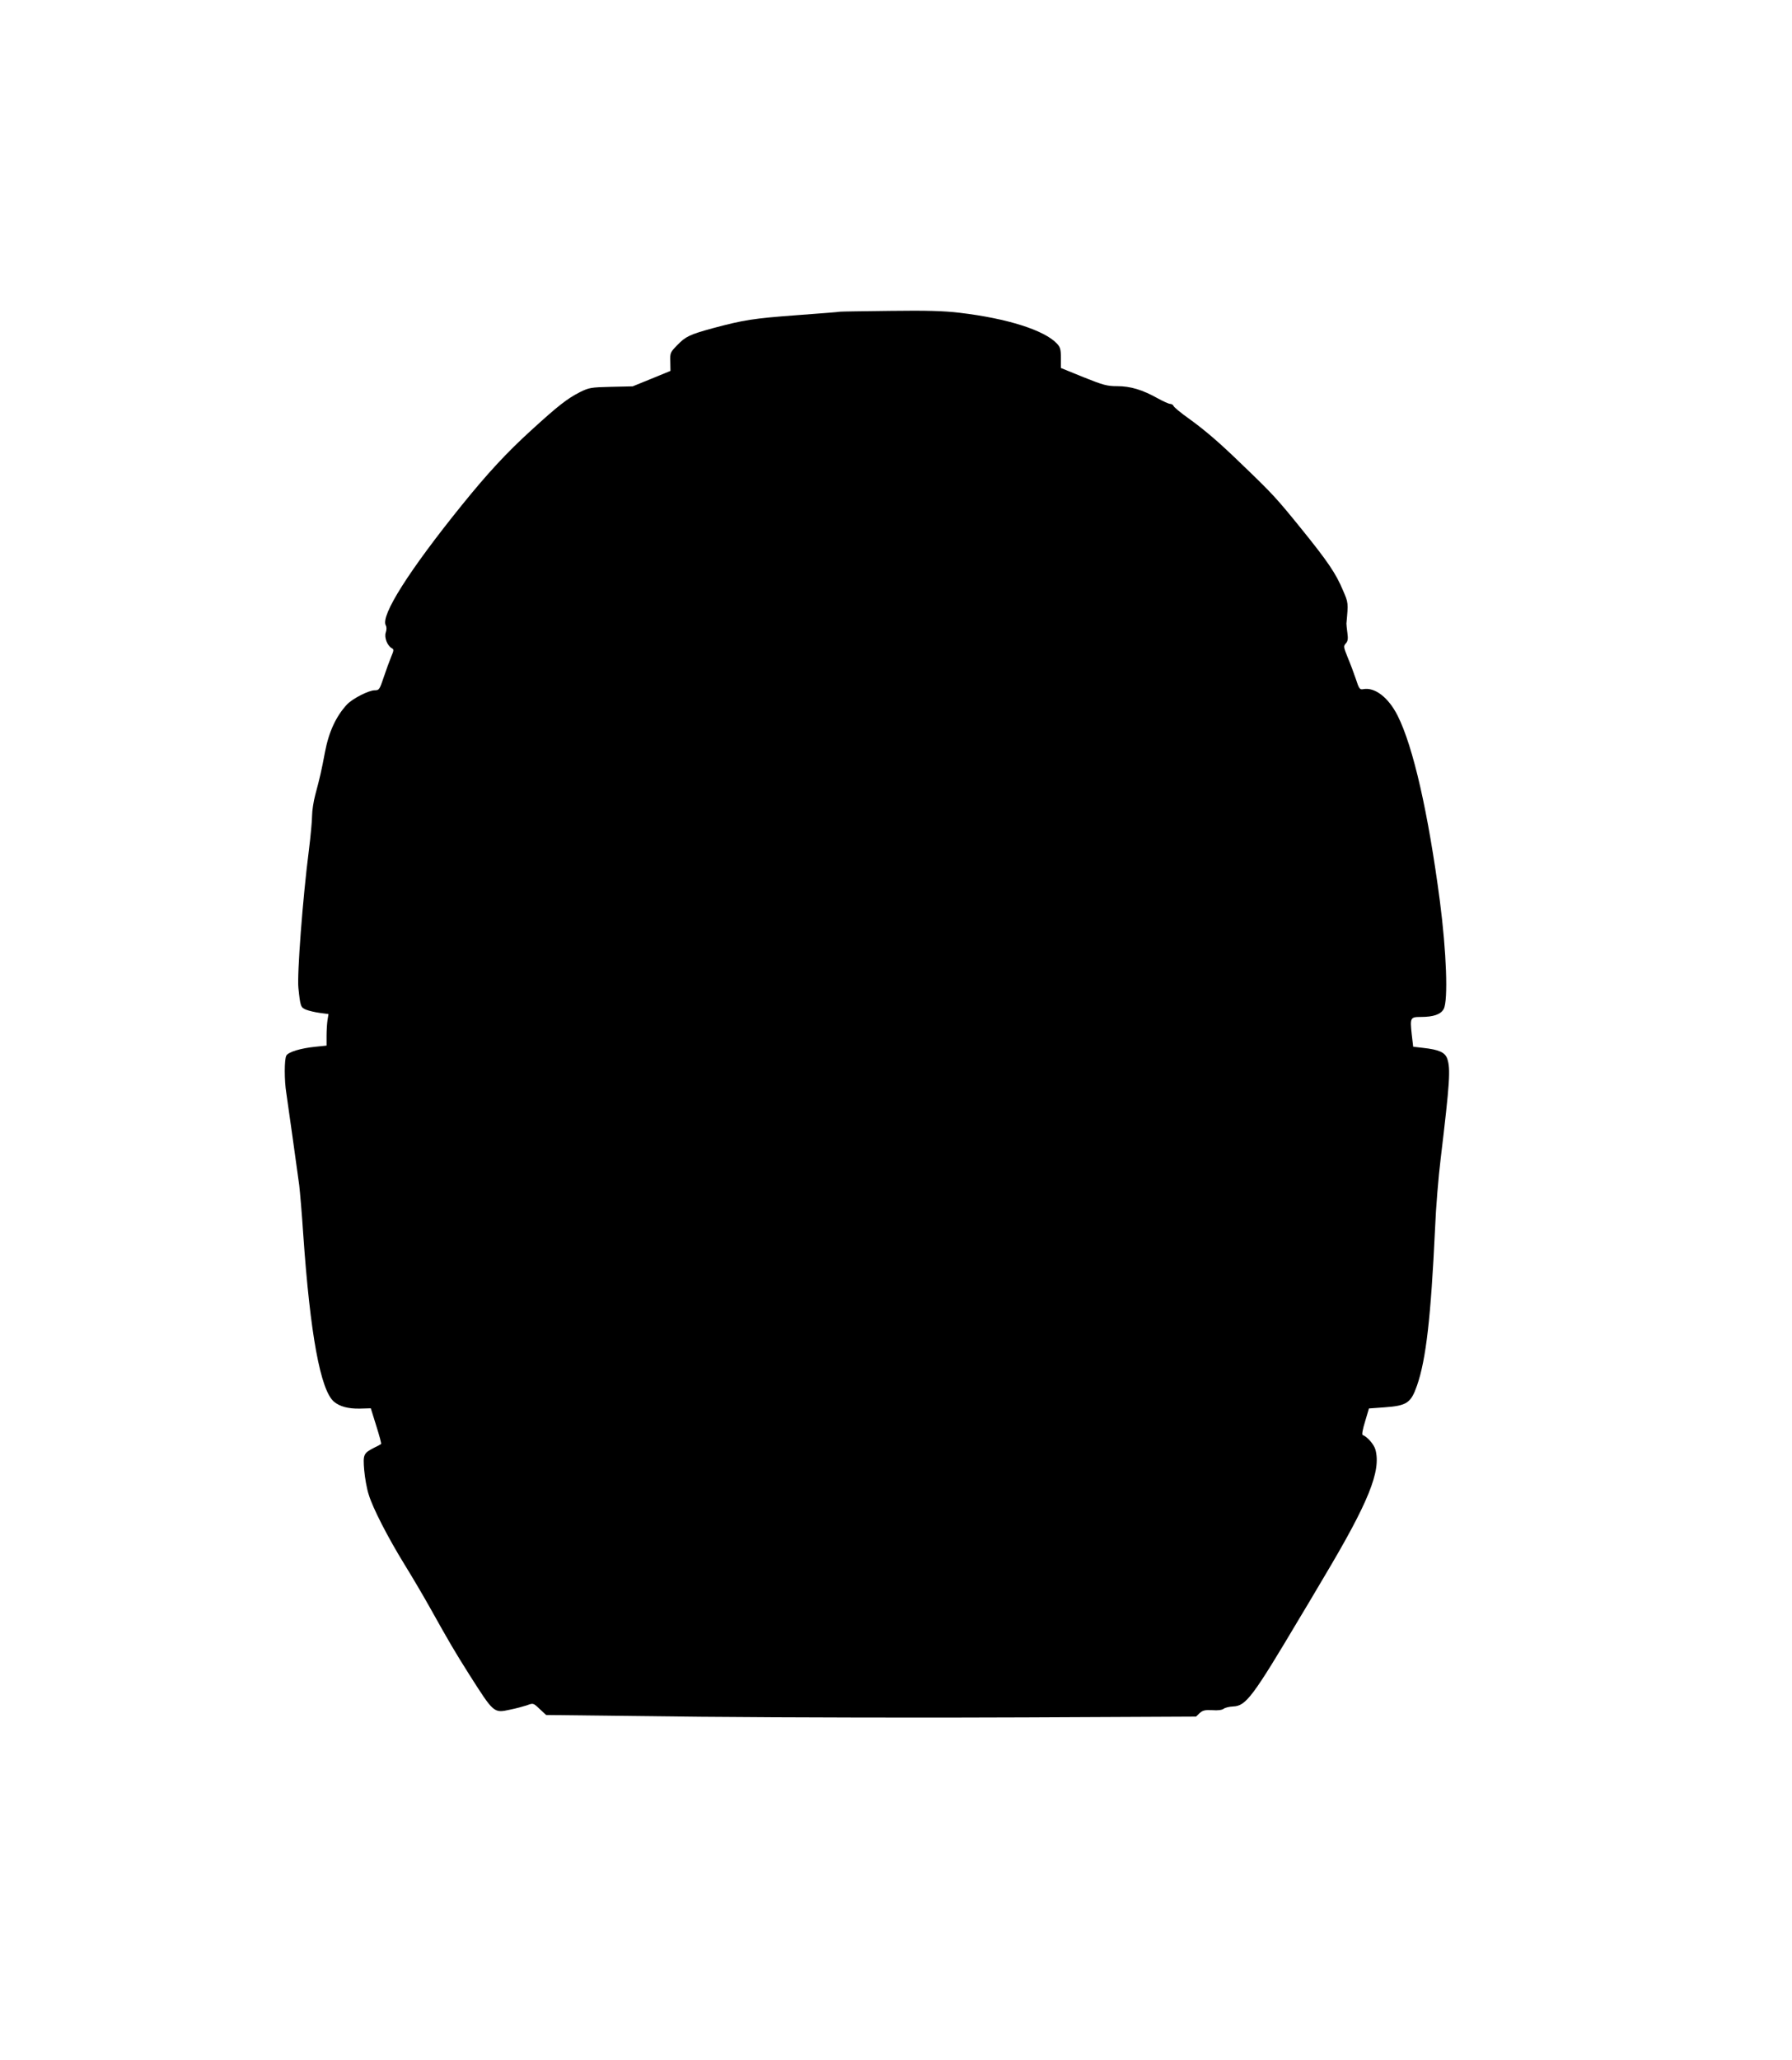 <?xml version="1.0" standalone="no"?>
<!DOCTYPE svg PUBLIC "-//W3C//DTD SVG 20010904//EN"
 "http://www.w3.org/TR/2001/REC-SVG-20010904/DTD/svg10.dtd">
<svg version="1.0" xmlns="http://www.w3.org/2000/svg"
 width="1114pt" height="1280pt" viewBox="0 0 1114 1280"
 preserveAspectRatio="xMidYMid meet">
<g transform="translate(0,1280) scale(0.1,-0.1)"
fill="#000000" stroke="none">
<path d="M5223 10863 c-5 -2 -127 -11 -273 -22 -267 -20 -326 -29 -520 -81
-142 -39 -168 -51 -220 -105 -43 -44 -45 -48 -43 -103 l1 -57 -117 -48 -118
-48 -134 -3 c-126 -3 -137 -5 -194 -33 -80 -41 -135 -84 -306 -240 -150 -137
-267 -263 -427 -461 -329 -407 -507 -688 -474 -748 6 -11 6 -27 0 -45 -10 -30
9 -81 37 -97 14 -7 14 -13 -3 -53 -10 -24 -31 -81 -46 -126 -26 -78 -29 -83
-57 -83 -37 0 -136 -51 -171 -87 -69 -74 -114 -171 -138 -298 -21 -112 -31
-156 -60 -264 -11 -41 -20 -100 -20 -130 0 -31 -9 -128 -20 -216 -38 -295 -74
-772 -65 -855 12 -115 14 -121 48 -135 18 -7 56 -16 86 -20 l53 -7 -6 -37 c-3
-20 -6 -64 -6 -98 l0 -61 -67 -7 c-94 -9 -171 -33 -183 -55 -13 -24 -13 -155
0 -234 11 -74 65 -460 80 -571 5 -44 17 -181 25 -305 43 -621 107 -969 191
-1041 36 -30 88 -44 159 -43 l70 2 34 -109 c19 -60 33 -111 30 -113 -2 -2 -22
-13 -45 -24 -64 -33 -68 -41 -60 -138 4 -47 16 -116 28 -152 25 -84 120 -268
224 -437 44 -71 116 -193 159 -270 119 -213 152 -269 241 -410 154 -242 153
-242 254 -220 36 7 83 20 105 27 40 15 40 15 80 -23 l40 -37 960 -11 c528 -5
1437 -7 2020 -4 l1060 5 23 22 c19 17 33 20 78 18 34 -3 60 1 70 8 8 7 35 14
60 15 80 3 122 60 418 558 11 17 76 127 144 242 280 469 359 664 322 797 -9
32 -51 80 -79 90 -6 2 0 36 15 84 l24 81 97 7 c139 10 164 27 202 136 56 161
86 423 112 975 5 127 21 322 35 435 57 476 62 557 41 620 -14 40 -51 57 -152
68 l-60 7 -9 77 c-11 103 -9 108 56 108 80 0 125 16 143 50 28 54 17 354 -24
670 -72 548 -166 961 -263 1153 -57 113 -142 178 -214 164 -21 -4 -26 3 -45
62 -12 36 -35 97 -51 135 -26 65 -27 70 -12 87 13 14 15 29 10 66 -4 27 -6 53
-6 58 12 130 12 129 -21 205 -44 106 -96 182 -262 387 -150 185 -176 214 -368
398 -140 136 -230 213 -336 289 -45 32 -84 65 -87 72 -3 8 -13 14 -22 14 -8 0
-44 16 -78 35 -95 53 -169 75 -250 75 -63 0 -86 6 -211 56 l-140 57 0 63 c0
53 -4 67 -25 89 -78 83 -308 156 -603 191 -99 12 -207 15 -434 12 -167 -2
-306 -4 -310 -5z"/>
</g>
</svg>

